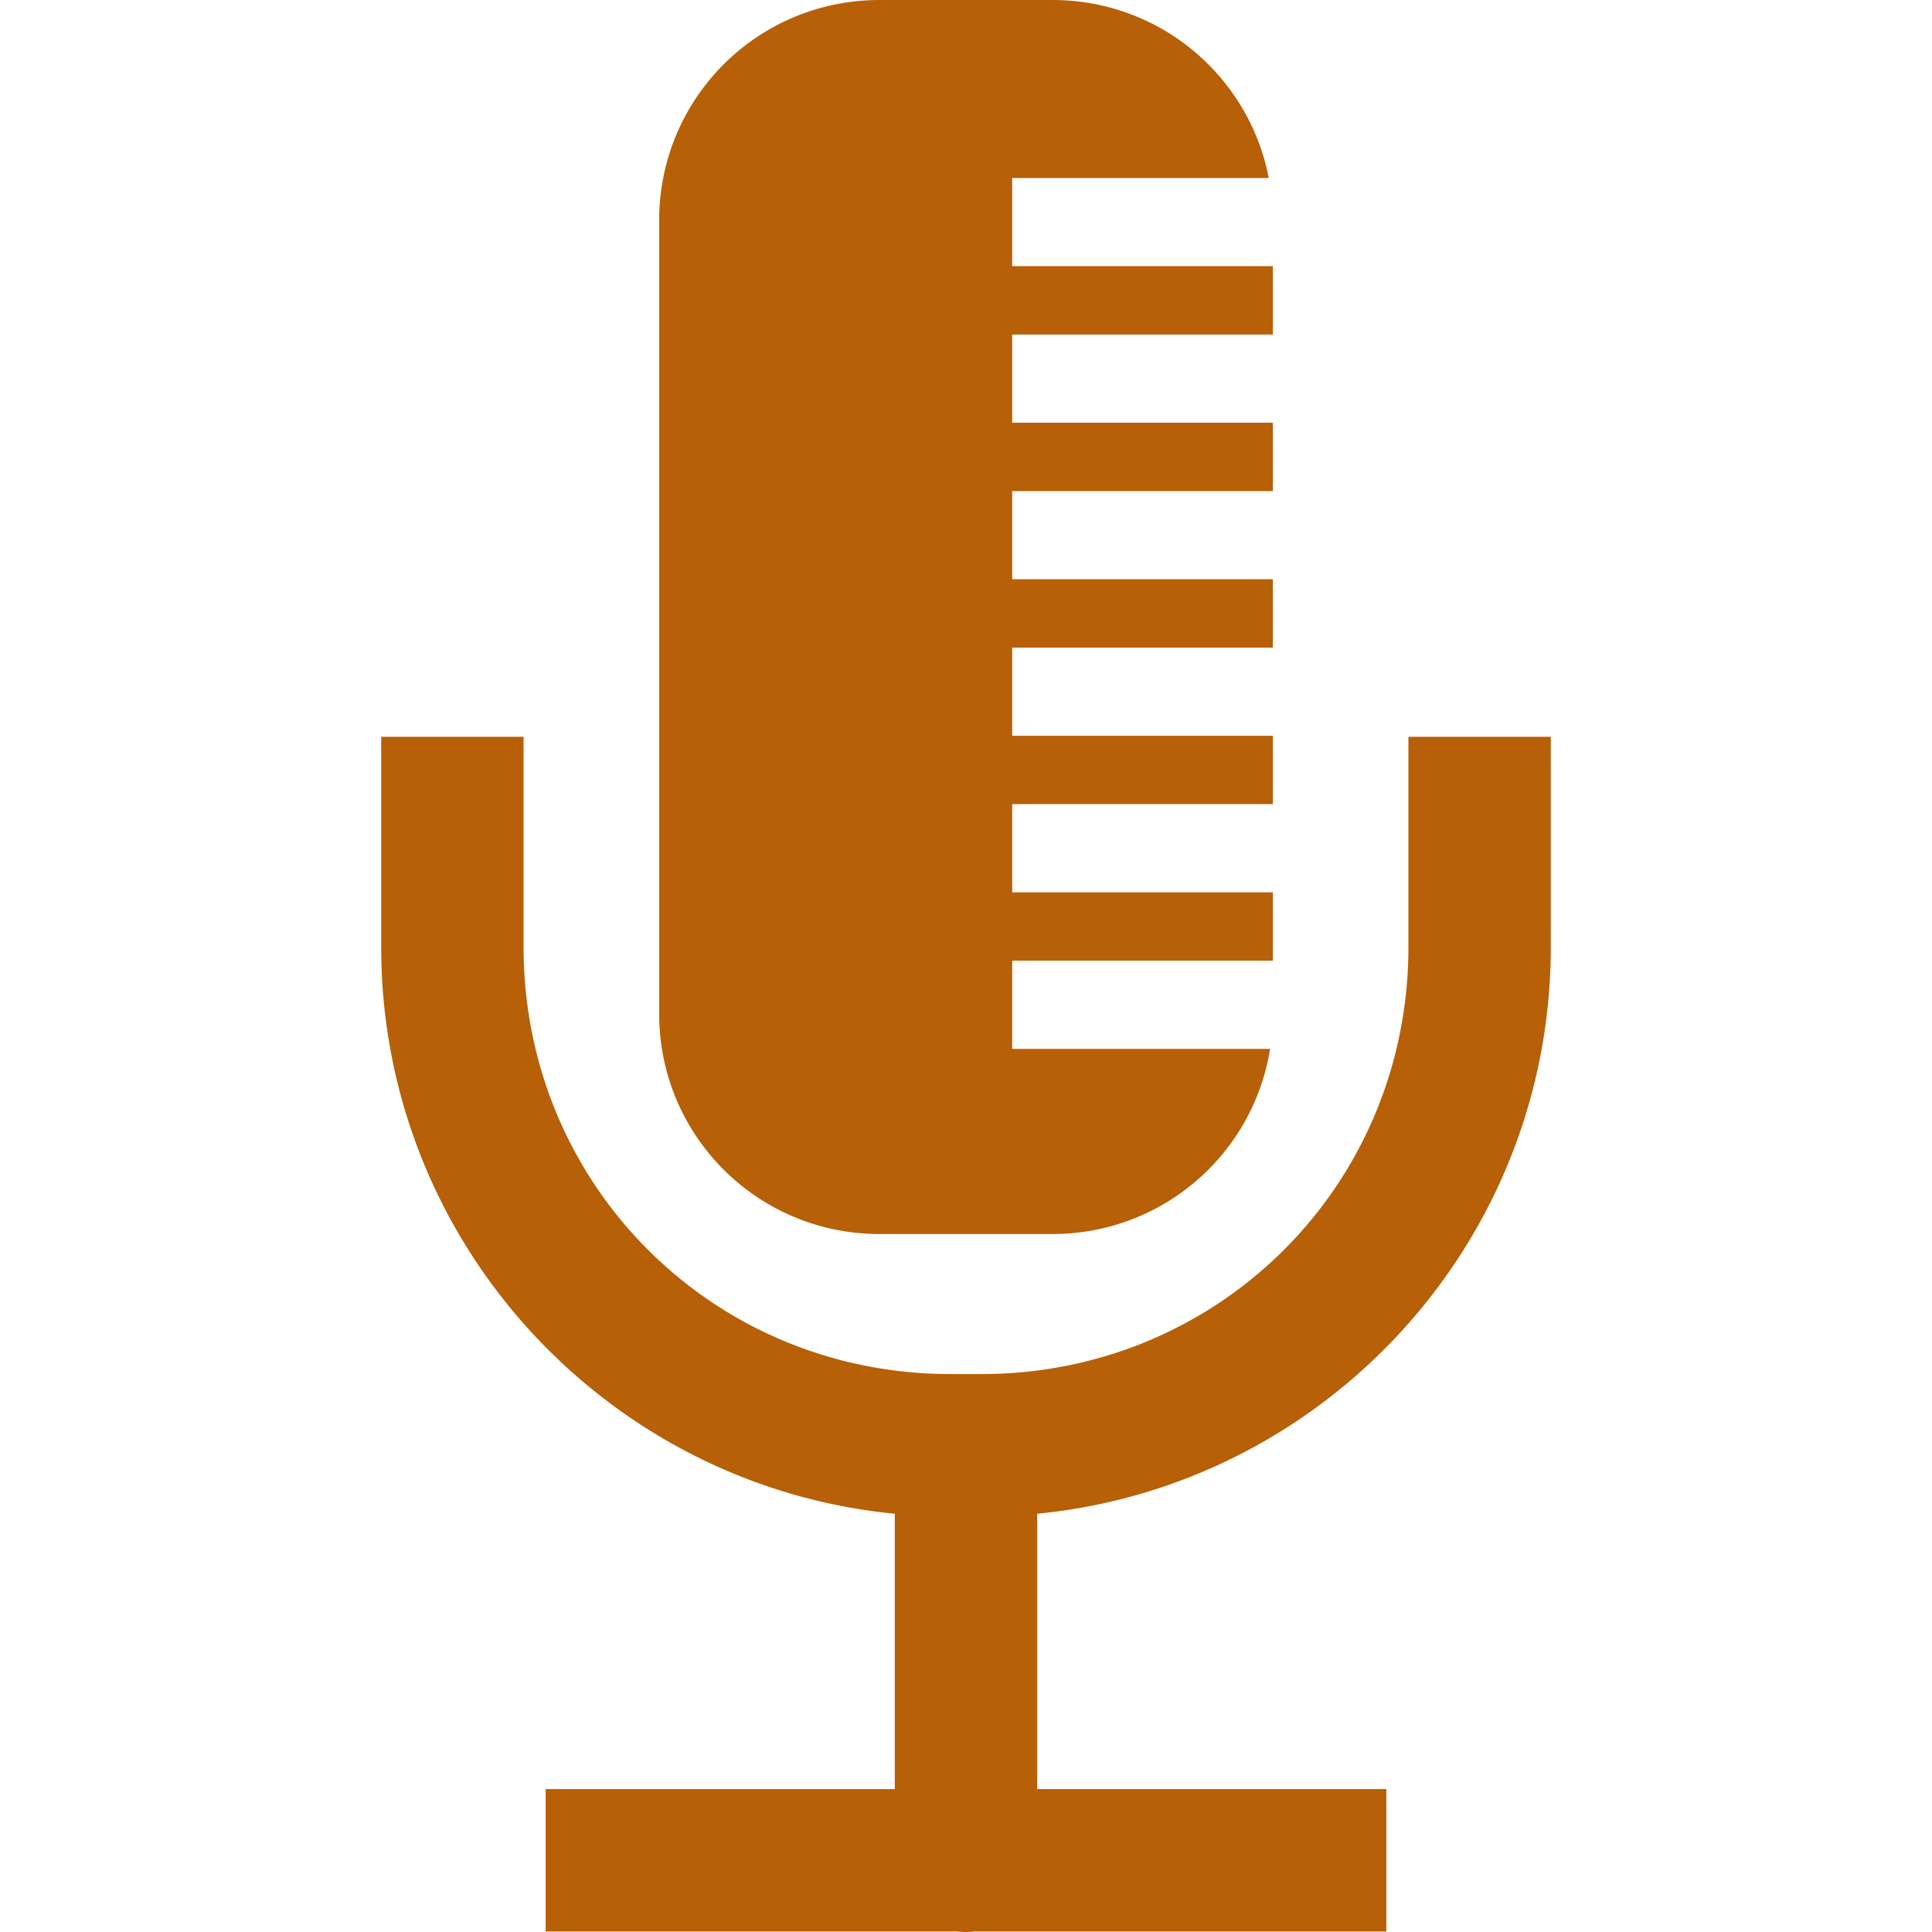 <?xml version="1.0" encoding="UTF-8" standalone="no"?>
<!-- Generator: Adobe Illustrator 27.5.0, SVG Export Plug-In . SVG Version: 6.00 Build 0)  -->

<svg
   version="1.1"
   id="Layer_1"
   x="0px"
   y="0px"
   viewBox="0 0 300 300"
   xml:space="preserve"
   width="300"
   height="300"
   sodipodi:docname="PodCast_SVG.svg"
   inkscape:version="1.4.2 (ebf0e940d0, 2025-05-08)"
   xmlns:inkscape="http://www.inkscape.org/namespaces/inkscape"
   xmlns:sodipodi="http://sodipodi.sourceforge.net/DTD/sodipodi-0.dtd"
   xmlns="http://www.w3.org/2000/svg"
   xmlns:svg="http://www.w3.org/2000/svg"><sodipodi:namedview
   id="namedview1"
   pagecolor="#505050"
   bordercolor="#eeeeee"
   borderopacity="1"
   inkscape:showpageshadow="0"
   inkscape:pageopacity="0"
   inkscape:pagecheckerboard="0"
   inkscape:deskcolor="#505050"
   inkscape:zoom="1.4049999"
   inkscape:cx="117.08186"
   inkscape:cy="192.52671"
   inkscape:window-width="1920"
   inkscape:window-height="1025"
   inkscape:window-x="1920"
   inkscape:window-y="27"
   inkscape:window-maximized="1"
   inkscape:current-layer="Layer_1" /><defs
   id="defs866" />





















<path
   id="path62"
   style="opacity:1;fill:#b76006;fill-opacity:0.996;stroke:none;stroke-width:0.4;stroke-linecap:round;stroke-linejoin:round;stroke-dasharray:none;stroke-opacity:1"
   d="M 136.59,0 C 117.623,0 102.353,15.269 102.353,34.237 v 123.145 c 0,18.967 15.269,34.237 34.237,34.237 h 26.82 c 17.099,0 31.195,-12.407 33.805,-28.749 H 157.174 V 149.176 h 40.472 V 138.559 H 157.174 v -13.692 h 40.472 V 114.255 H 157.174 v -13.692 h 40.472 V 89.945 H 157.174 V 76.252 h 40.472 V 65.64 H 157.174 V 51.948 h 40.472 V 41.33 H 157.174 V 27.638 h 39.839 C 193.956,11.848 180.12,0 163.41,0 Z M 59.192,114.404 v 32.653 c 0,45.87 35.018,83.637 79.753,87.998 v 42.753 H 95.783 84.728 v 22.11 h 11.055 52.887 a 11.055,11.055 0 0 0 1.33,0.081 11.055,11.055 0 0 0 1.33,-0.081 h 52.887 11.055 v -22.11 H 204.217 161.055 v -42.753 c 44.733,-4.364 79.753,-42.13 79.753,-87.998 v -32.653 h -22.11 v 32.653 c 0,36.927 -29.387,66.308 -66.314,66.308 h -2.384 -2.39 c -36.927,0 -66.308,-29.381 -66.308,-66.308 v -32.653 z" /></svg>

